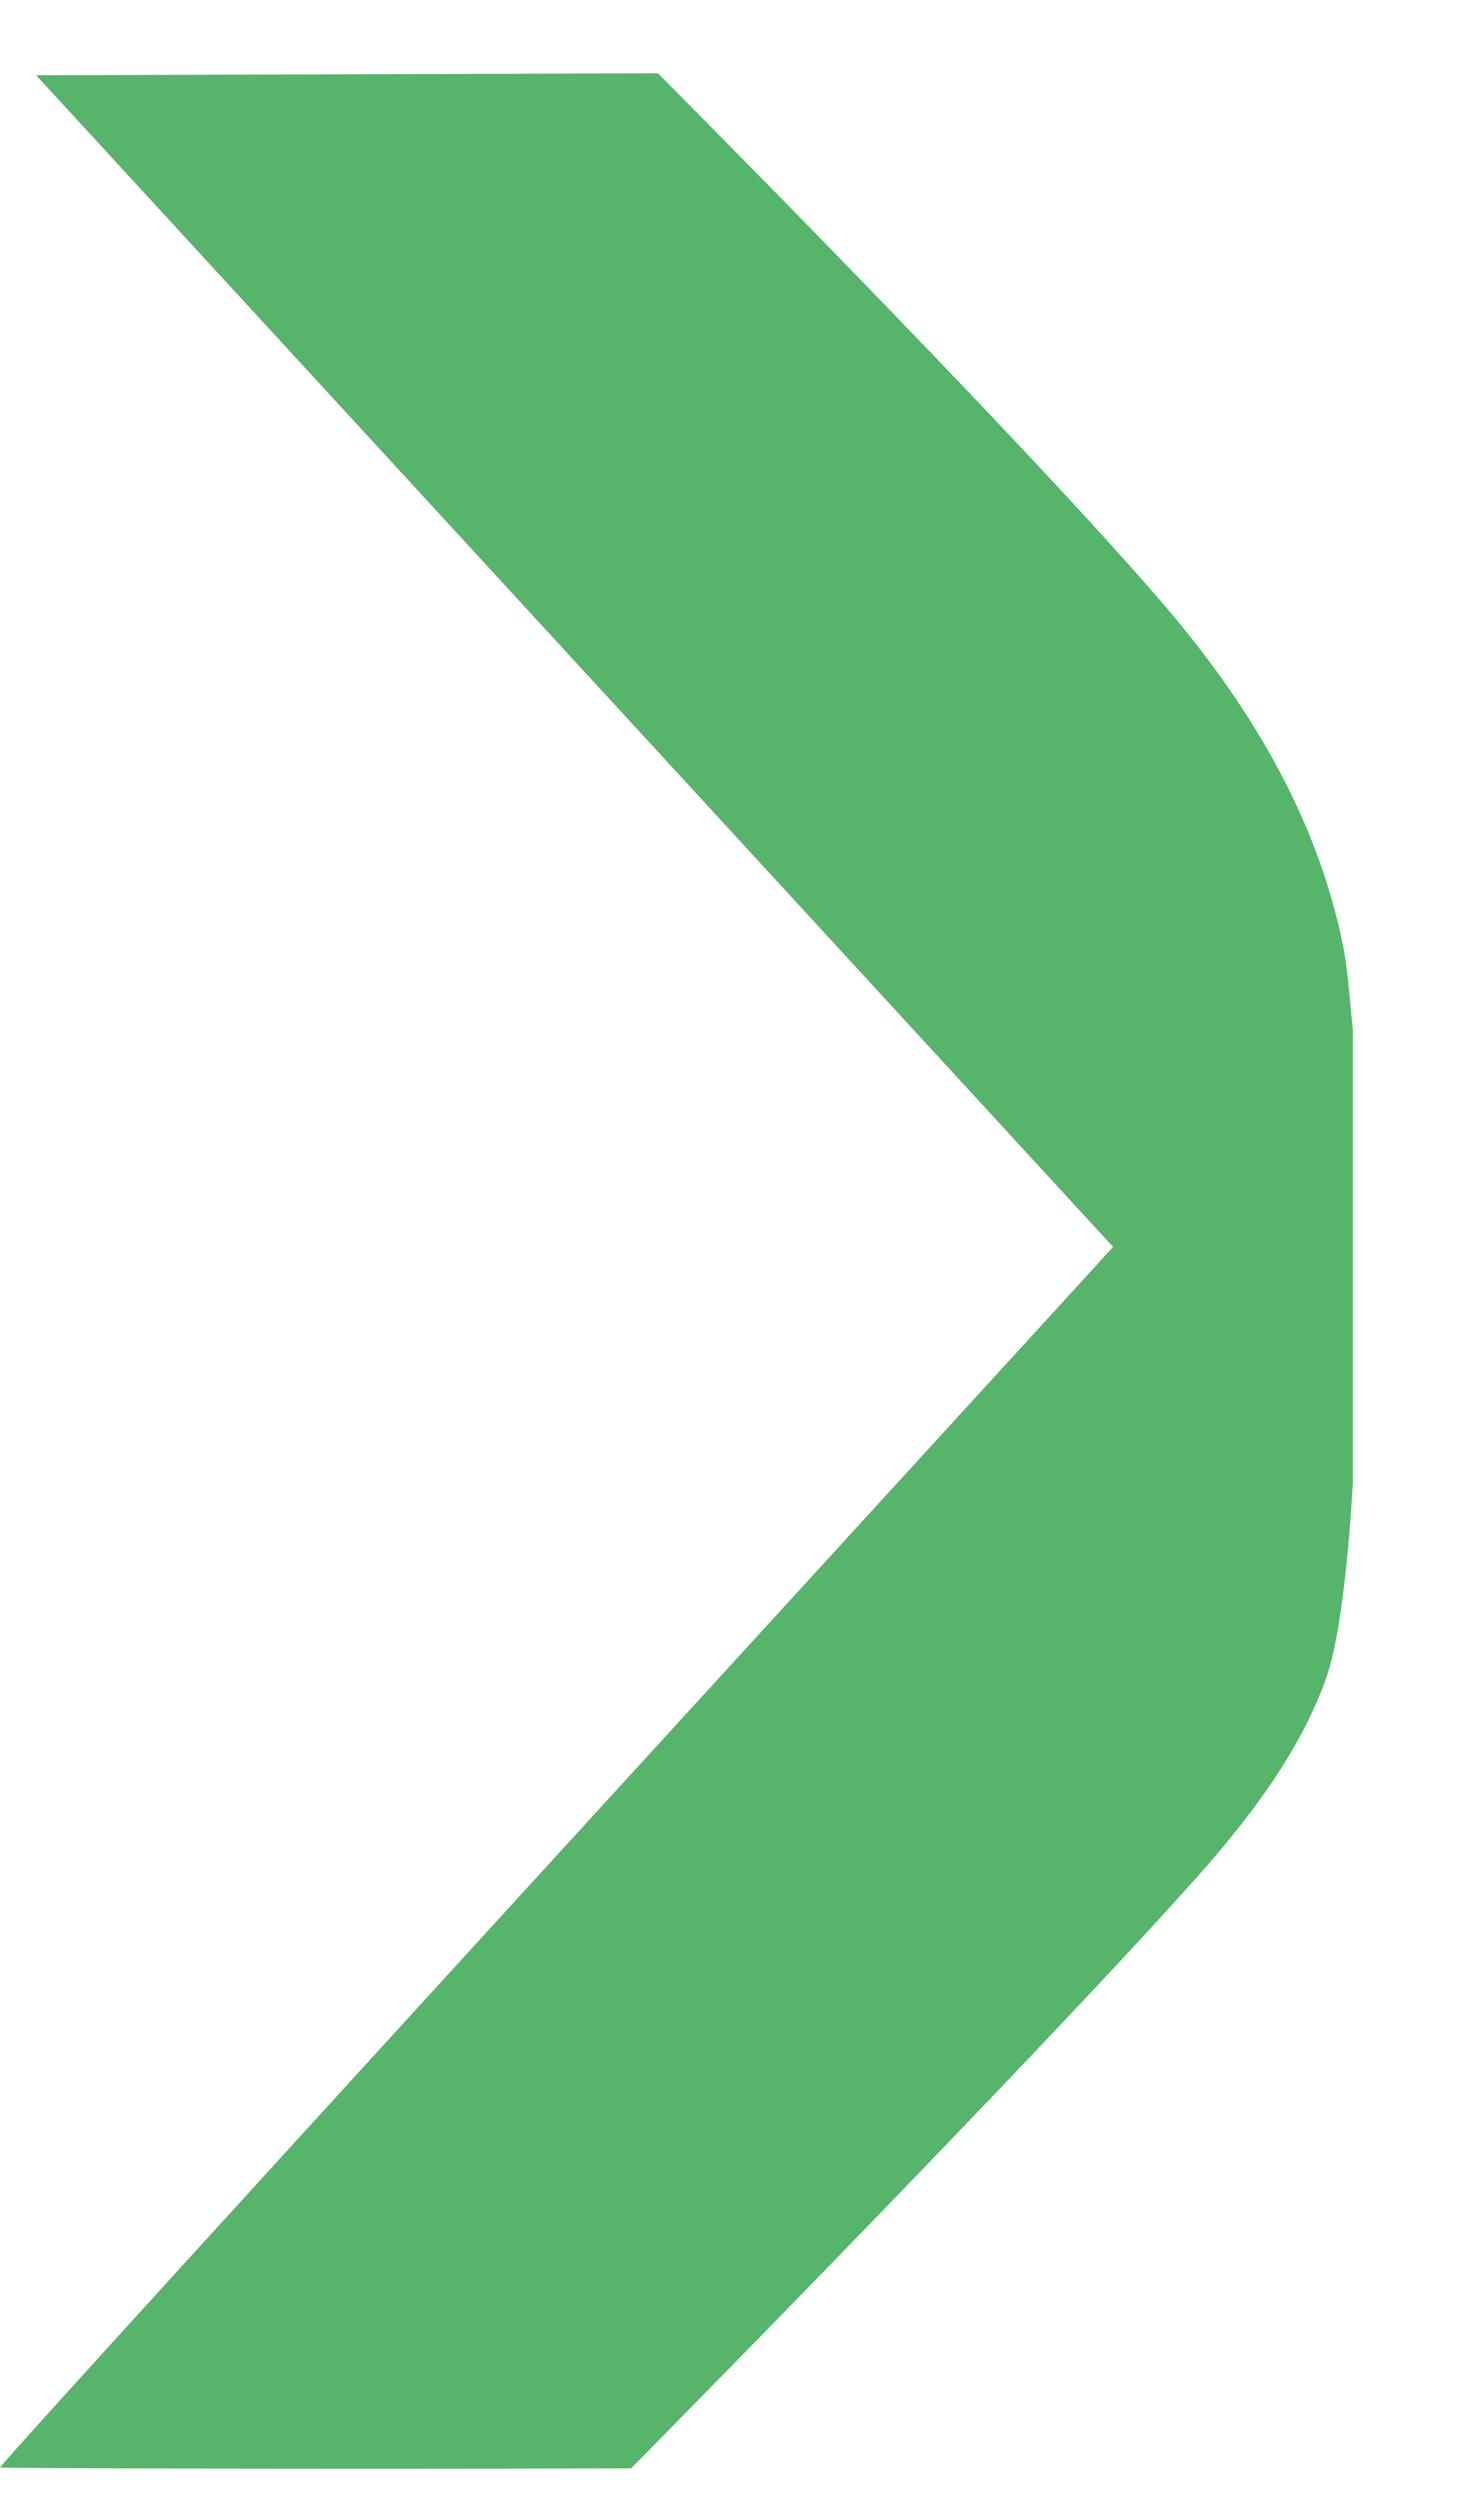 <?xml version="1.0" encoding="UTF-8"?> <svg xmlns="http://www.w3.org/2000/svg" width="10" height="17" viewBox="0 0 10 17" fill="none"> <path d="M9.203 7C9.181 6.806 9.173 6.62 9.137 6.434C8.954 5.528 8.476 4.757 7.882 4.071C6.875 2.905 4.475 0.498 4.475 0.498L0.246 0.512L7.572 8.479C7.526 8.533 0.054 16.687 0 16.779C0.077 16.785 2.265 16.791 4.293 16.785C4.293 16.785 6.948 14.097 8.118 12.792C8.48 12.388 8.846 11.916 9.024 11.403C9.155 11.035 9.203 10.084 9.203 10.084L9.203 7Z" fill="#57B46B"></path> </svg> 